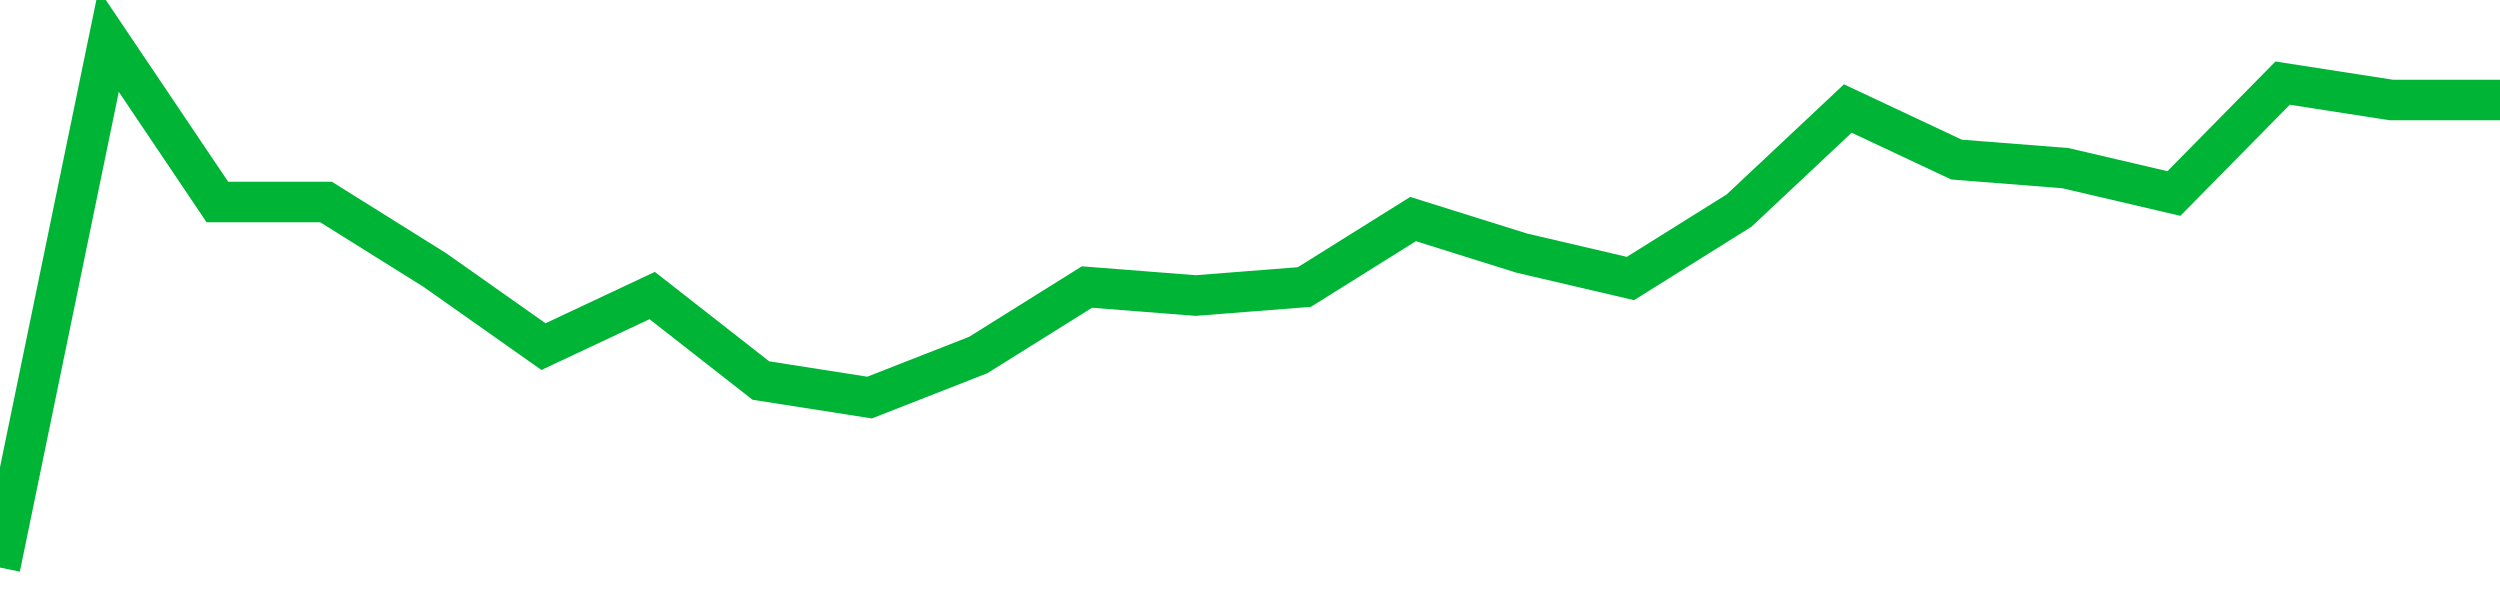 <!-- Generated with https://github.com/jxxe/sparkline/ --><svg viewBox="0 0 185 45" class="sparkline" xmlns="http://www.w3.org/2000/svg"><path class="sparkline--fill" d="M 0 42 L 0 42 L 8.043 3 L 16.087 14.95 L 24.13 14.95 L 32.174 19.98 L 40.217 25.65 L 48.261 21.87 L 56.304 28.16 L 64.348 29.42 L 72.391 26.27 L 80.435 21.24 L 88.478 21.87 L 96.522 21.24 L 104.565 16.21 L 112.609 18.73 L 120.652 20.61 L 128.696 15.58 L 136.739 8.03 L 144.783 11.81 L 152.826 12.44 L 160.87 14.32 L 168.913 6.15 L 176.957 7.4 L 185 7.4 V 45 L 0 45 Z" stroke="none" fill="none" ></path><path class="sparkline--line" d="M 0 42 L 0 42 L 8.043 3 L 16.087 14.95 L 24.13 14.95 L 32.174 19.98 L 40.217 25.65 L 48.261 21.87 L 56.304 28.16 L 64.348 29.42 L 72.391 26.27 L 80.435 21.24 L 88.478 21.87 L 96.522 21.24 L 104.565 16.21 L 112.609 18.73 L 120.652 20.61 L 128.696 15.58 L 136.739 8.03 L 144.783 11.81 L 152.826 12.44 L 160.87 14.32 L 168.913 6.15 L 176.957 7.4 L 185 7.4" fill="none" stroke-width="3" stroke="#00B436" ></path></svg>